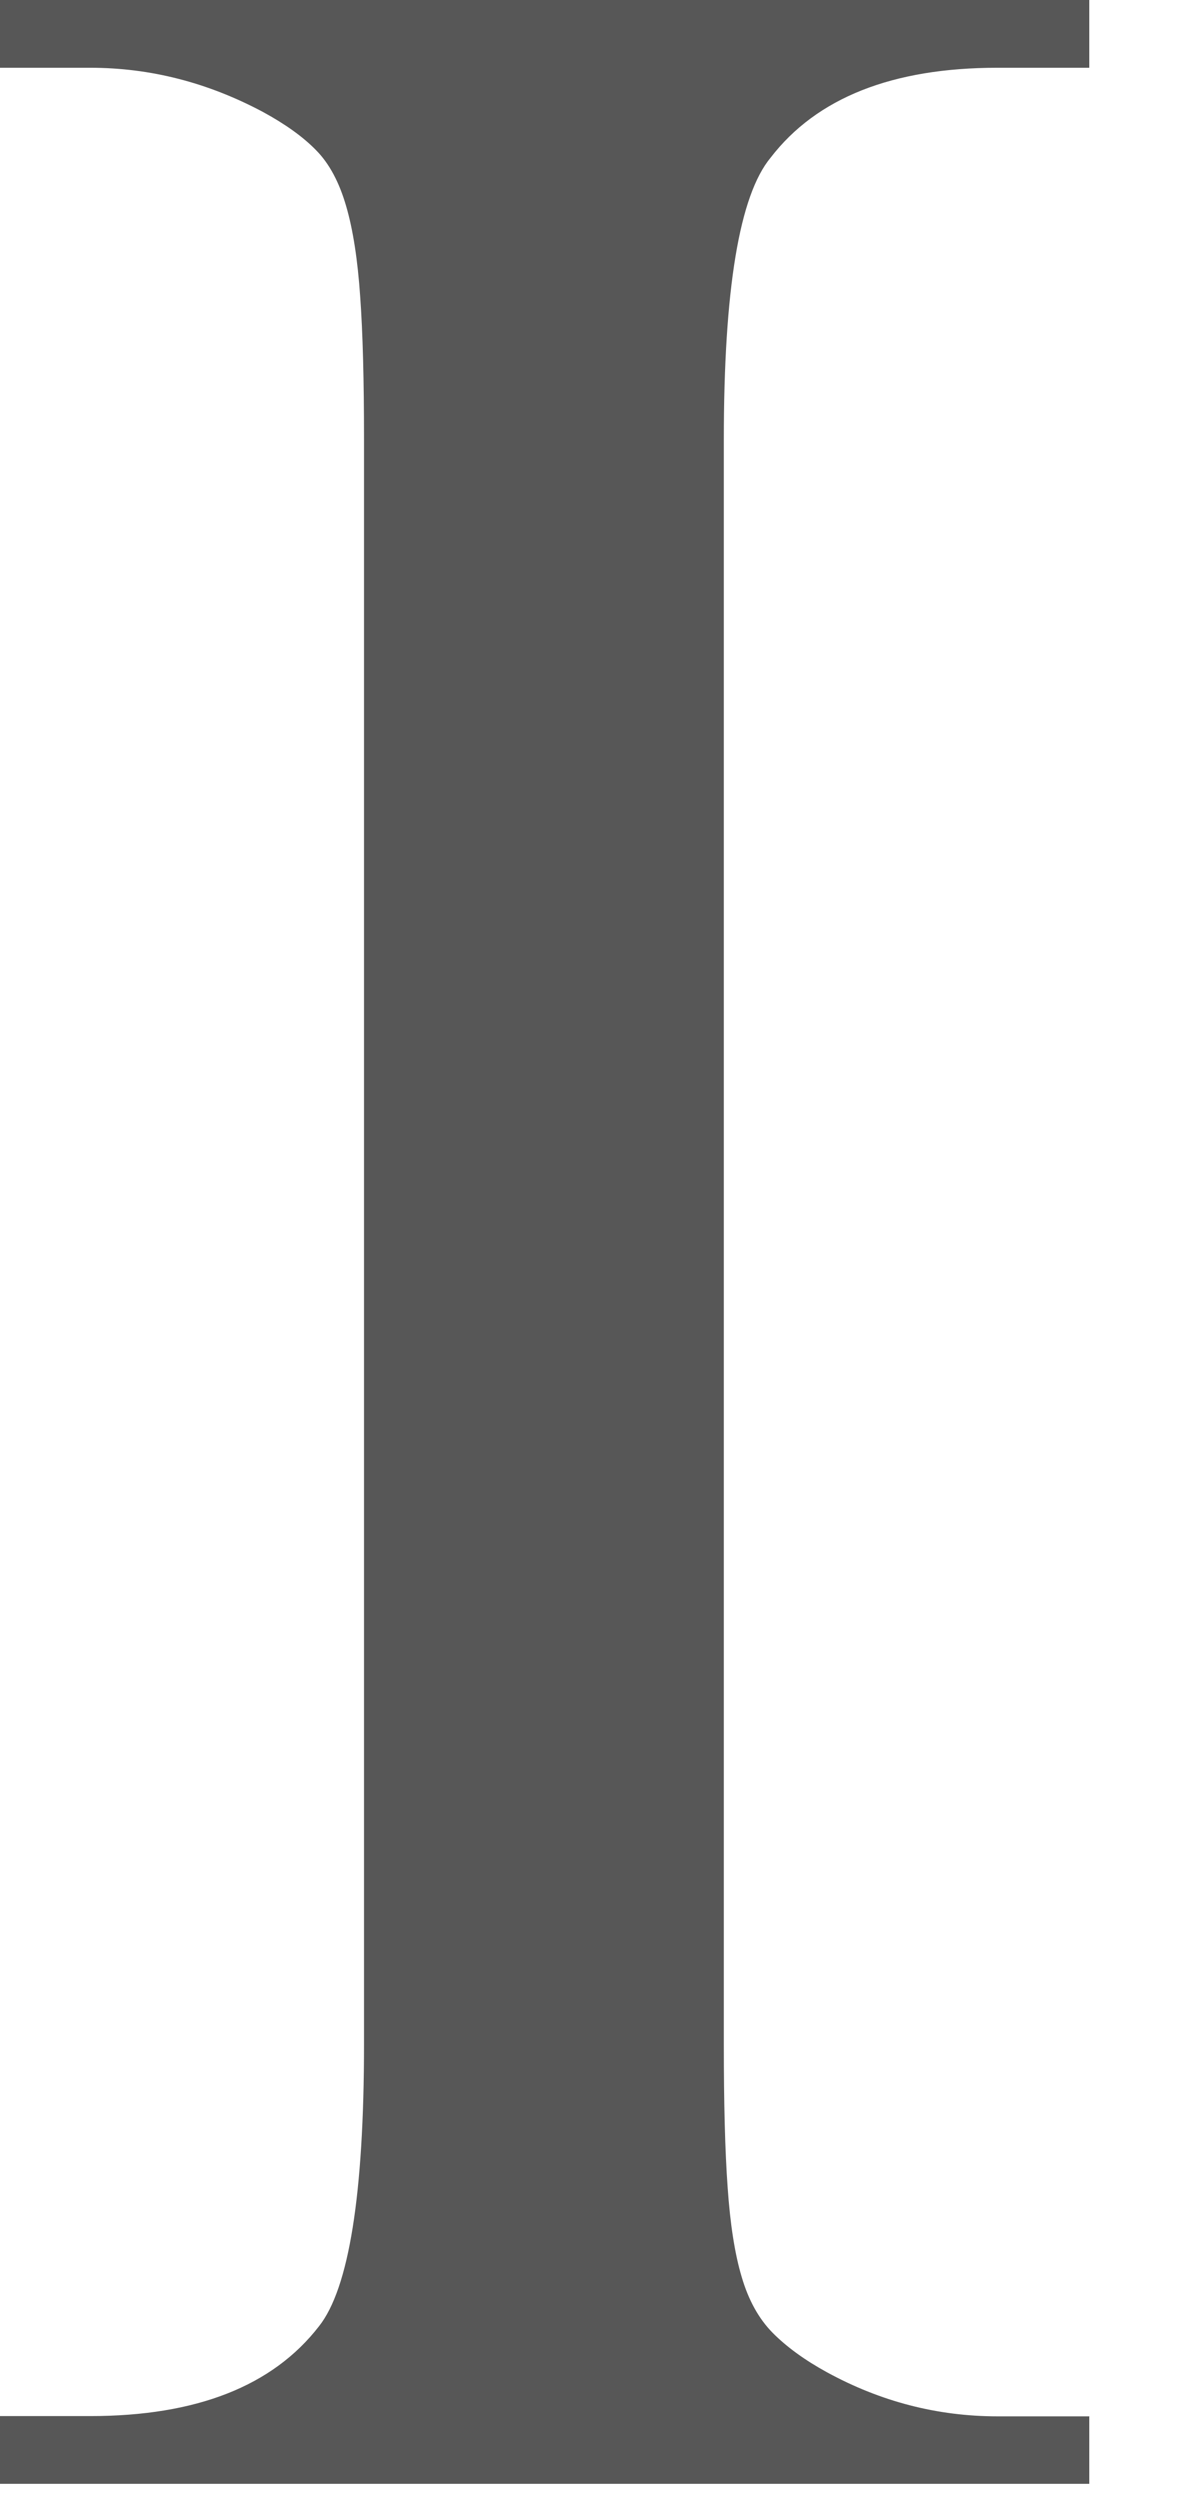 <?xml version="1.0" encoding="utf-8"?>
<svg xmlns="http://www.w3.org/2000/svg" fill="none" height="100%" overflow="visible" preserveAspectRatio="none" style="display: block;" viewBox="0 0 9 19" width="100%">
<path d="M8.28 18.363V18.878H0V18.363H0.685C1.493 18.363 2.073 18.135 2.425 17.68C2.652 17.393 2.767 16.679 2.767 15.536V3.34C2.767 2.895 2.758 2.532 2.738 2.255C2.719 1.977 2.684 1.747 2.631 1.566C2.579 1.386 2.503 1.243 2.403 1.142C2.304 1.04 2.168 0.943 1.997 0.85C1.578 0.627 1.142 0.515 0.685 0.515H0V0H8.28V0.515H7.582C6.784 0.515 6.208 0.743 5.858 1.198C5.62 1.485 5.502 2.199 5.502 3.342V15.538C5.502 15.983 5.511 16.346 5.531 16.624C5.55 16.901 5.585 17.129 5.638 17.306C5.69 17.483 5.768 17.623 5.873 17.73C5.978 17.836 6.116 17.937 6.286 18.03C6.694 18.253 7.126 18.365 7.584 18.365H8.282L8.28 18.363Z" fill="#575757" id="Vector"/>
</svg>